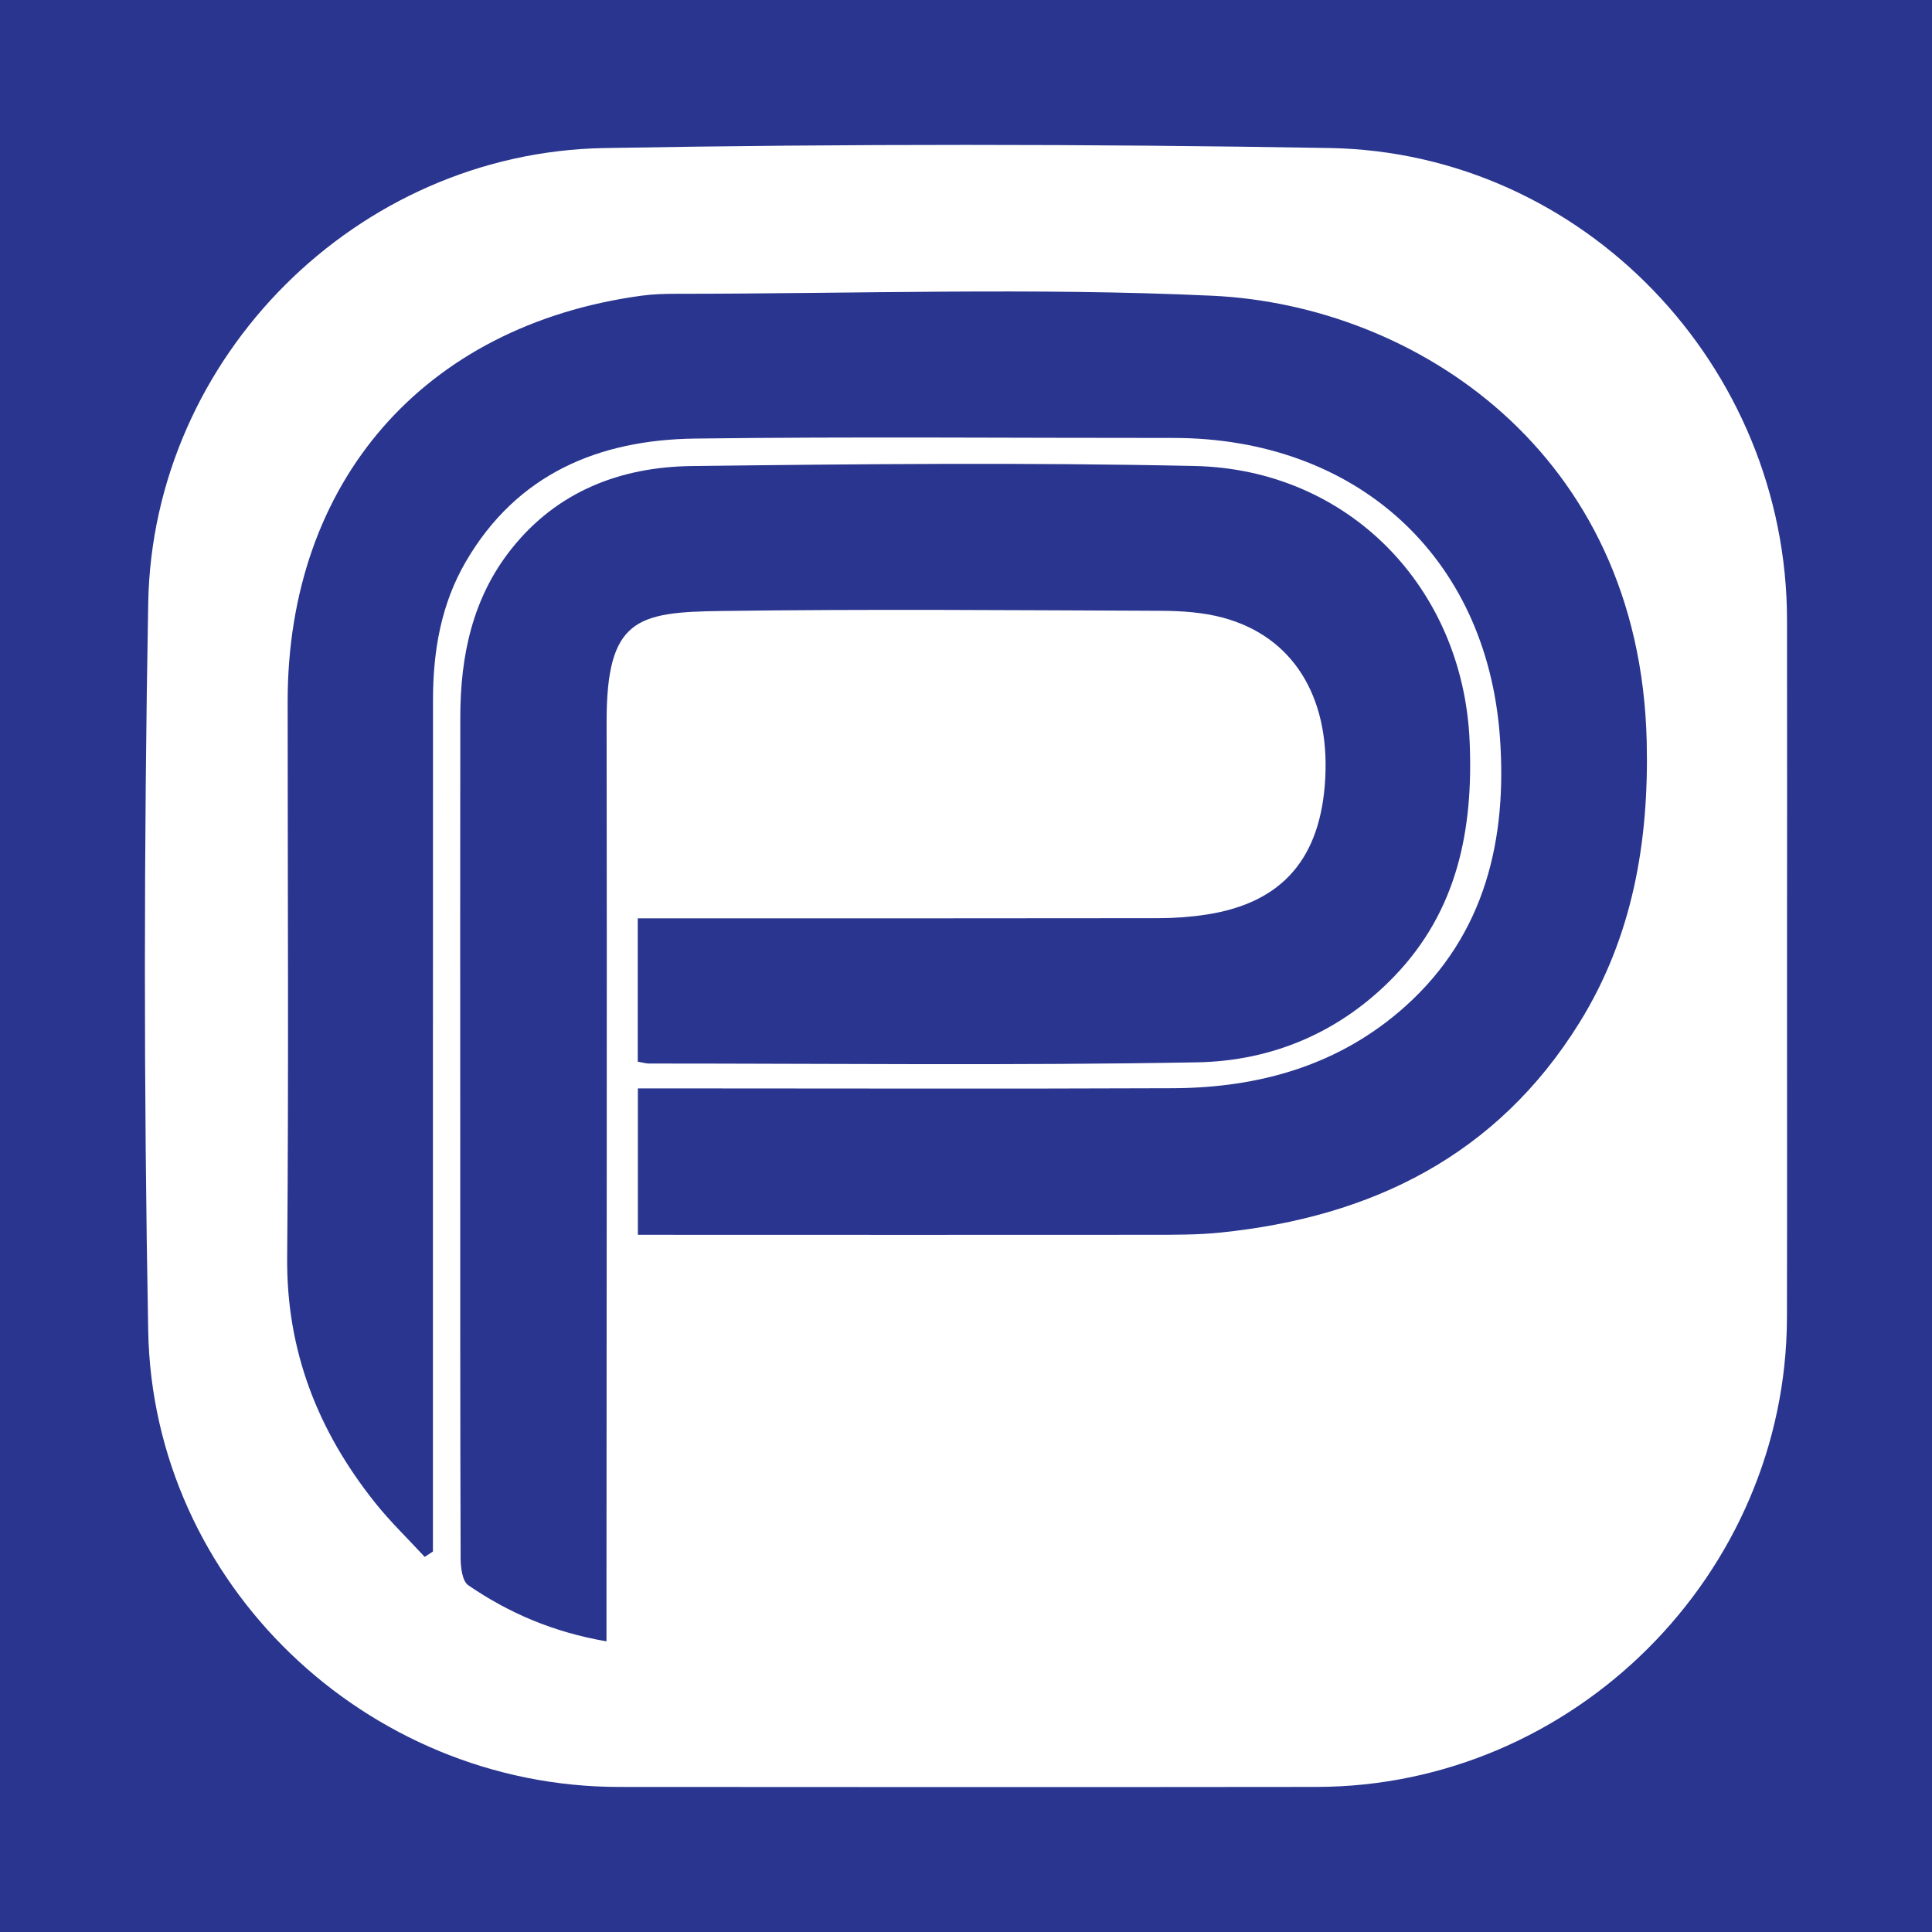 <?xml version="1.0" encoding="utf-8"?>
<!-- Generator: Adobe Illustrator 17.0.0, SVG Export Plug-In . SVG Version: 6.00 Build 0)  -->
<!DOCTYPE svg PUBLIC "-//W3C//DTD SVG 1.1//EN" "http://www.w3.org/Graphics/SVG/1.1/DTD/svg11.dtd">
<svg version="1.1" id="Layer_1" xmlns="http://www.w3.org/2000/svg" xmlns:xlink="http://www.w3.org/1999/xlink" x="0px" y="0px"
	 width="200px" height="200px" viewBox="0 0 200 200" enable-background="new 0 0 200 200" xml:space="preserve">
<rect fill="#29358E" width="200" height="200"/>
<g>
	<path fill="#FFFFFF" d="M184.992,100.266c-0.003,12.035,0.018,24.069-0.007,36.104c-0.056,26.603-22.067,48.582-48.708,48.612
		c-24.069,0.028-48.138,0.019-72.208,0.002c-26.155-0.018-48.243-21.045-48.727-47.215c-0.464-25.106-0.45-50.234,0.001-75.34
		c0.459-25.505,21.649-46.649,47.189-47.101c25.02-0.444,50.059-0.431,75.08-0.006c26.269,0.445,47.348,22.532,47.38,48.84
		C185.008,76.197,184.995,88.232,184.992,100.266z M43.964,161.17c0.284-0.186,0.568-0.371,0.852-0.557c0-1.212,0-2.424,0-3.636
		c0.001-28.177-0.003-56.354,0.008-84.531c0.002-5.039,0.83-9.911,3.411-14.329c5.298-9.07,13.749-12.588,23.715-12.717
		c16.485-0.213,32.974-0.054,49.462-0.065c18.889-0.012,32.483,12.161,33.856,30.933c0.77,10.529-1.472,20.425-9.754,27.875
		c-6.801,6.118-15.118,8.471-24.104,8.509c-17.447,0.073-34.894,0.019-52.341,0.018c-1.006,0-2.012,0-3.036,0
		c0,5.244,0,10.077,0,15.156c1.221,0,2.252,0,3.283,0c16.662,0.003,33.324,0.015,49.986-0.001c2.353-0.002,4.72,0.007,7.055-0.232
		c15.669-1.606,28.625-7.99,37.151-21.735c5.508-8.88,7.201-18.757,6.96-29.075c-0.702-30.065-24.041-45.195-44.967-46.169
		c-18.453-0.858-36.977-0.203-55.47-0.202c-1.219,0-2.449,0.036-3.654,0.201c-22.526,3.088-36.603,19.263-36.6,42.022
		c0.002,19.192,0.113,38.384-0.049,57.575c-0.081,9.626,3.178,17.9,9.053,25.289C40.369,157.5,42.228,159.286,43.964,161.17z
		 M62.782,169.911c0-1.927-0.001-3.547,0-5.167c0.011-29.999,0.058-59.997,0.014-89.995c-0.016-10.715,3.154-11.38,11.845-11.5
		c15.171-0.209,30.348-0.081,45.522-0.02c2.161,0.009,4.395,0.16,6.466,0.72c7.172,1.938,11.009,8.104,10.563,16.59
		c-0.436,8.301-4.426,12.924-12.289,14.135c-1.629,0.251-3.294,0.373-4.943,0.375c-16.918,0.027-33.837,0.016-50.755,0.016
		c-1.024,0-2.049,0-3.185,0c0,5.131,0,9.955,0,14.837c0.496,0.086,0.828,0.194,1.159,0.194c18.924,0,37.852,0.217,56.77-0.125
		c7.766-0.14,14.804-3.122,20.357-8.872c6.6-6.834,8.226-15.282,7.829-24.388c-0.693-15.896-12.538-28.128-28.476-28.472
		c-17.346-0.375-34.708-0.206-52.06,0.007c-7.319,0.09-13.881,2.587-18.631,8.544c-4.05,5.078-5.308,11.08-5.318,17.41
		c-0.023,14.738-0.006,29.477-0.005,44.215c0.001,14.302-0.011,28.605,0.039,42.907c0.003,0.953,0.174,2.36,0.794,2.784
		C52.662,166.968,57.246,168.959,62.782,169.911z"/>
</g>
</svg>
